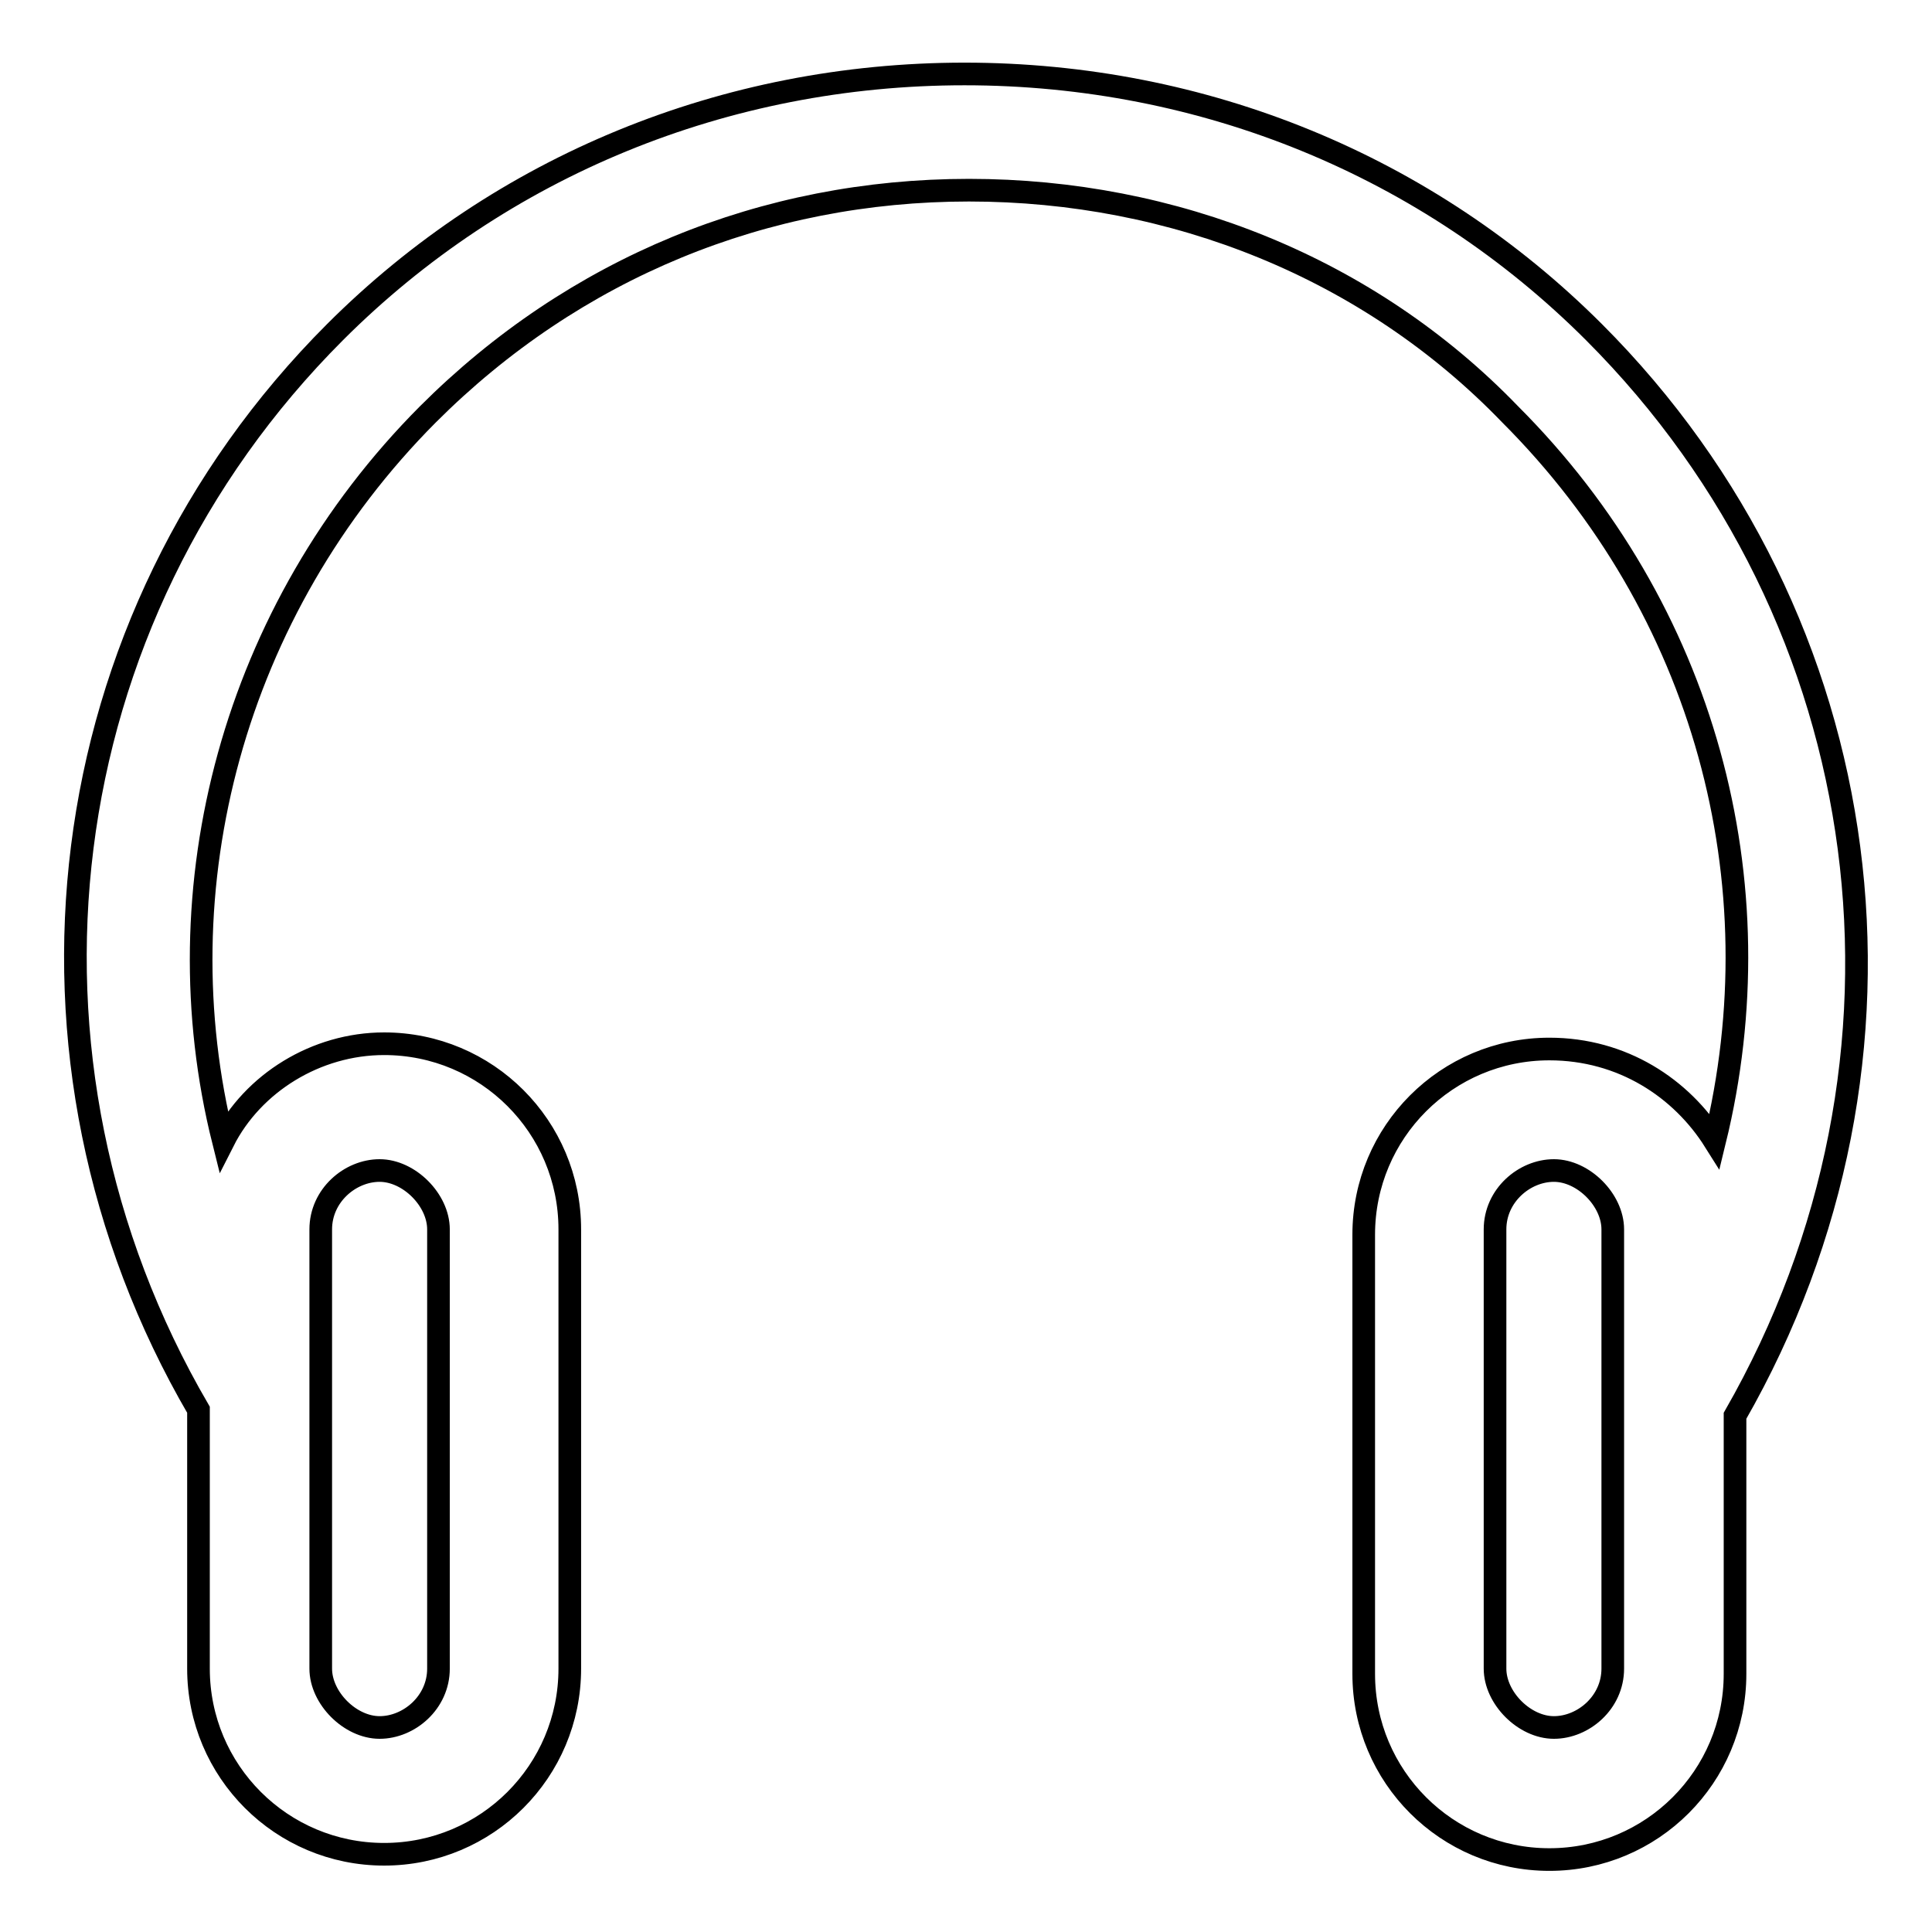 <?xml version="1.0" encoding="utf-8"?>
<!-- Svg Vector Icons : http://www.onlinewebfonts.com/icon -->
<!DOCTYPE svg PUBLIC "-//W3C//DTD SVG 1.1//EN" "http://www.w3.org/Graphics/SVG/1.1/DTD/svg11.dtd">
<svg version="1.1" xmlns="http://www.w3.org/2000/svg" xmlns:xlink="http://www.w3.org/1999/xlink" x="0px" y="0px" viewBox="0 0 256 256" enable-background="new 0 0 256 256" xml:space="preserve">
<g> <path stroke-width="3" fill-opacity="0" stroke="#000000"  d="M205.3,139c-13.6,0-24.6,11-24.6,24.6v58.2c0,13.6,11,24.6,24.6,24.6c13.6,0,24.6-11,24.6-24.6v-34.2 C257,140.3,249.3,82.1,211.2,44c-22-22-51.7-34.2-83.4-34.2S66.4,22,44.4,44C6.3,82.1-0.8,140.3,26.3,186.8v34.3 c0,13.6,11,24.6,24.6,24.6c13.6,0,24.6-11,24.6-24.6v-58.2c0-13.6-11-24.6-24.6-24.6c-9,0-17.4,5.2-21.3,12.9 c-8.4-33.6,1.3-70.4,27.1-96.3c19.4-19.4,44.6-29.7,71.7-29.7c27.1,0,53,10.3,71.7,29.7c25.8,25.8,35.5,62,27.1,96.3 C222.8,144.2,215,139,205.3,139L205.3,139z M42.5,162.9c0-4.5,3.9-7.8,7.8-7.8c3.9,0,7.8,3.9,7.8,7.8v58.2c0,4.5-3.9,7.8-7.8,7.8 c-3.9,0-7.8-3.9-7.8-7.8V162.9z M213.7,221.1c0,4.5-3.9,7.8-7.8,7.8c-3.9,0-7.8-3.9-7.8-7.8v-58.2c0-4.5,3.9-7.8,7.8-7.8 c3.9,0,7.8,3.9,7.8,7.8V221.1z"/></g>
</svg>
